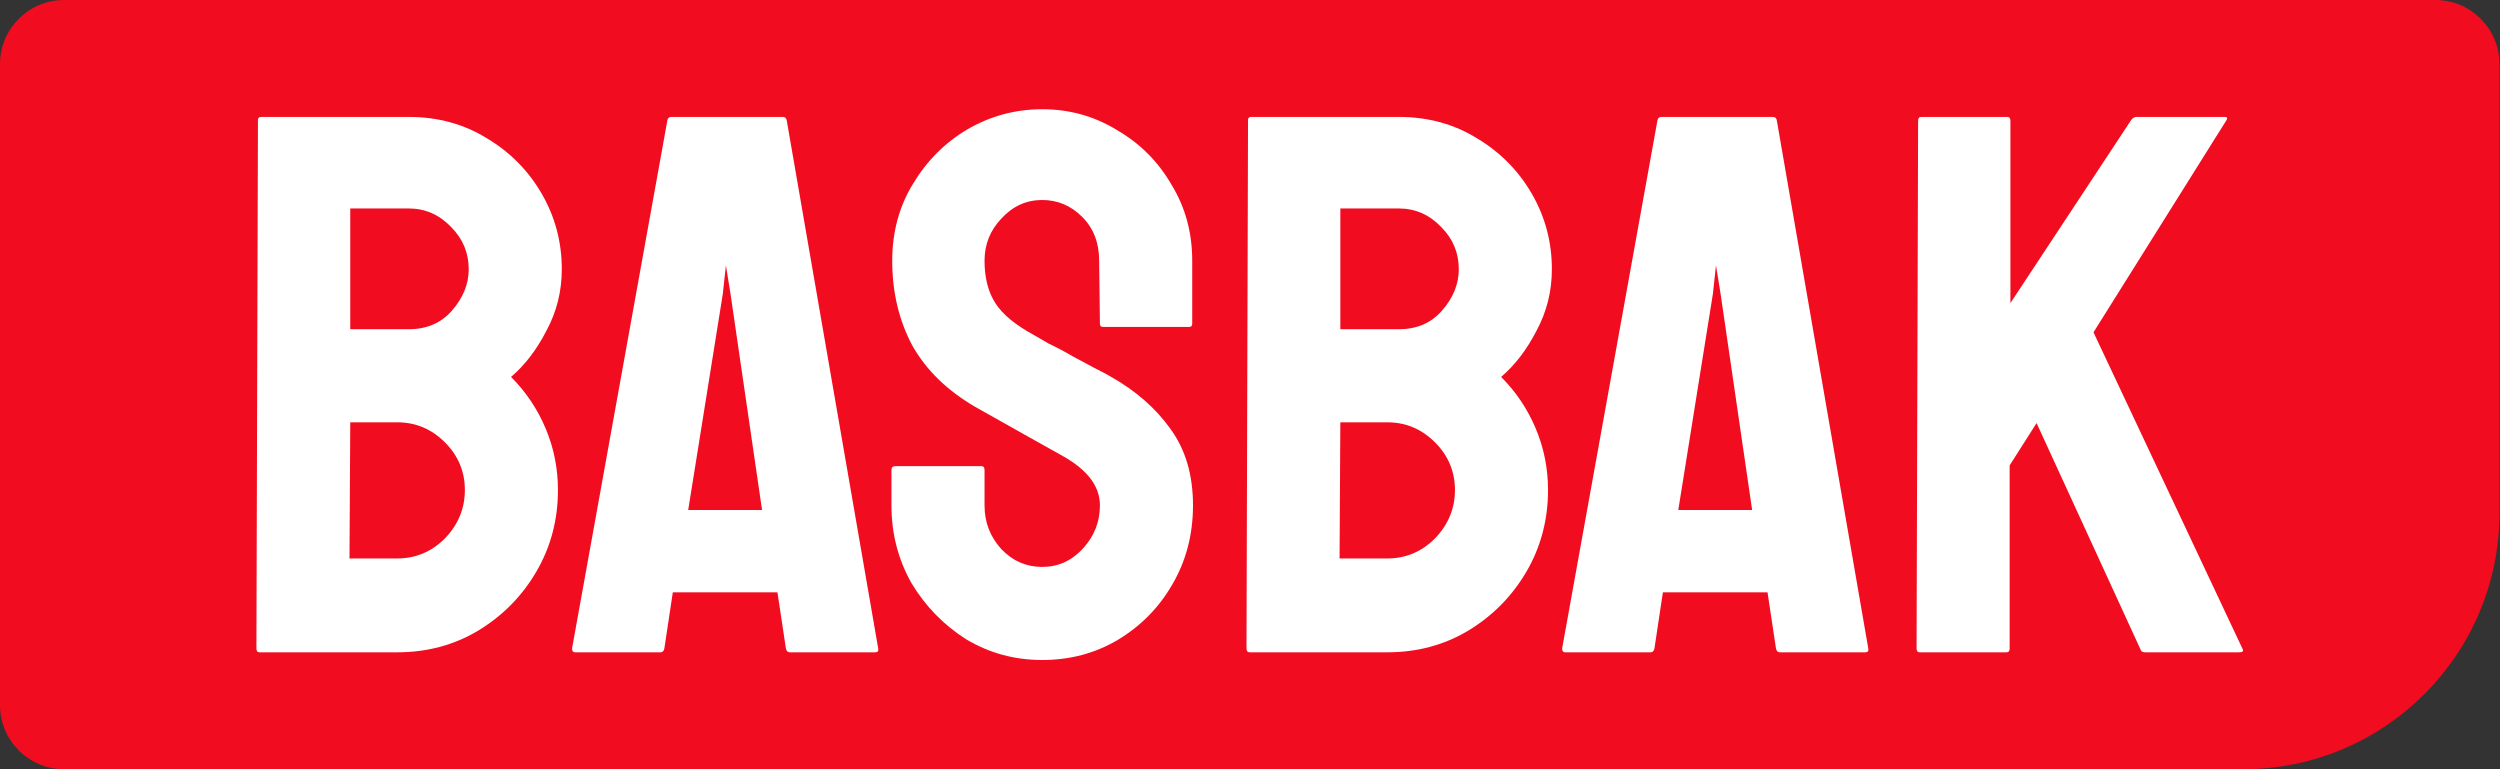 <svg width="156" height="48" viewBox="0 0 156 48" fill="none" xmlns="http://www.w3.org/2000/svg">
<rect x="0" y="0" width="156" height="48" fill="#333333" stroke="none"/>
<path d="M0 4C0 1.791 1.791 0 4 0H151.967C154.176 0 155.967 1.791 155.967 4V32C155.967 40.837 148.804 48 139.967 48H4C1.791 48 0 46.209 0 44V4Z" fill="#F20C1F"/>
<path d="M16.192 40.704C16.064 40.704 16 40.624 16 40.464L16.096 7.488C16.096 7.36 16.16 7.296 16.288 7.296H25.504C27.328 7.296 28.96 7.744 30.4 8.64C31.84 9.504 32.976 10.656 33.808 12.096C34.64 13.536 35.056 15.104 35.056 16.8C35.056 18.176 34.736 19.456 34.096 20.64C33.488 21.824 32.752 22.784 31.888 23.52C32.816 24.448 33.536 25.52 34.048 26.736C34.56 27.952 34.816 29.232 34.816 30.576C34.816 32.432 34.368 34.128 33.472 35.664C32.576 37.2 31.36 38.432 29.824 39.36C28.32 40.256 26.64 40.704 24.784 40.704H16.192ZM21.856 20.544H25.504C26.624 20.544 27.52 20.16 28.192 19.392C28.896 18.592 29.248 17.728 29.248 16.8C29.248 15.776 28.88 14.896 28.144 14.16C27.408 13.392 26.528 13.008 25.504 13.008H21.856V20.544ZM21.808 34.848H24.784C25.936 34.848 26.928 34.432 27.76 33.6C28.592 32.736 29.008 31.728 29.008 30.576C29.008 29.424 28.592 28.432 27.76 27.6C26.928 26.768 25.936 26.352 24.784 26.352H21.856L21.808 34.848Z" fill="white"/>
<path d="M35.696 40.464L41.648 7.488C41.68 7.36 41.76 7.296 41.888 7.296H48.848C48.976 7.296 49.056 7.36 49.088 7.488L54.8 40.464C54.832 40.624 54.768 40.704 54.608 40.704H49.28C49.152 40.704 49.072 40.624 49.04 40.464L48.512 36.96H41.984L41.456 40.464C41.424 40.624 41.344 40.704 41.216 40.704H35.888C35.76 40.704 35.696 40.624 35.696 40.464ZM42.944 31.824H47.552L45.584 18.336L45.296 16.56L45.104 18.336L42.944 31.824Z" fill="white"/>
<path d="M65.035 41.184C63.307 41.184 61.723 40.752 60.283 39.888C58.875 38.992 57.739 37.824 56.875 36.384C56.043 34.912 55.627 33.296 55.627 31.536V29.328C55.627 29.168 55.707 29.088 55.867 29.088H61.243C61.371 29.088 61.435 29.168 61.435 29.328V31.536C61.435 32.592 61.787 33.504 62.491 34.272C63.195 35.008 64.043 35.376 65.035 35.376C66.027 35.376 66.875 34.992 67.579 34.224C68.283 33.456 68.635 32.56 68.635 31.536C68.635 30.352 67.867 29.328 66.331 28.464C65.819 28.176 65.019 27.728 63.931 27.12C62.843 26.512 61.819 25.936 60.859 25.392C59.099 24.368 57.787 23.088 56.923 21.552C56.091 19.984 55.675 18.224 55.675 16.272C55.675 14.48 56.107 12.88 56.971 11.472C57.835 10.032 58.971 8.896 60.379 8.064C61.819 7.232 63.371 6.816 65.035 6.816C66.731 6.816 68.283 7.248 69.691 8.112C71.131 8.944 72.267 10.08 73.099 11.52C73.963 12.928 74.395 14.512 74.395 16.272V20.208C74.395 20.336 74.331 20.4 74.203 20.4H68.827C68.699 20.4 68.635 20.336 68.635 20.208L68.587 16.272C68.587 15.152 68.235 14.24 67.531 13.536C66.827 12.832 65.995 12.48 65.035 12.48C64.043 12.48 63.195 12.864 62.491 13.632C61.787 14.368 61.435 15.248 61.435 16.272C61.435 17.328 61.659 18.208 62.107 18.912C62.555 19.616 63.371 20.288 64.555 20.928C64.715 21.024 65.019 21.2 65.467 21.456C65.947 21.68 66.459 21.952 67.003 22.272C67.547 22.56 68.027 22.816 68.443 23.04C68.891 23.264 69.163 23.408 69.259 23.472C70.859 24.368 72.123 25.472 73.051 26.784C73.979 28.064 74.443 29.648 74.443 31.536C74.443 33.36 74.011 35.008 73.147 36.48C72.315 37.92 71.179 39.072 69.739 39.936C68.331 40.768 66.763 41.184 65.035 41.184Z" fill="white"/>
<path d="M77.973 40.704C77.845 40.704 77.781 40.624 77.781 40.464L77.877 7.488C77.877 7.36 77.941 7.296 78.069 7.296H87.285C89.109 7.296 90.741 7.744 92.181 8.64C93.621 9.504 94.757 10.656 95.589 12.096C96.421 13.536 96.837 15.104 96.837 16.8C96.837 18.176 96.517 19.456 95.877 20.64C95.269 21.824 94.533 22.784 93.669 23.52C94.597 24.448 95.317 25.52 95.829 26.736C96.341 27.952 96.597 29.232 96.597 30.576C96.597 32.432 96.149 34.128 95.253 35.664C94.357 37.2 93.141 38.432 91.605 39.36C90.101 40.256 88.421 40.704 86.565 40.704H77.973ZM83.637 20.544H87.285C88.405 20.544 89.301 20.16 89.973 19.392C90.677 18.592 91.029 17.728 91.029 16.8C91.029 15.776 90.661 14.896 89.925 14.16C89.189 13.392 88.309 13.008 87.285 13.008H83.637V20.544ZM83.589 34.848H86.565C87.717 34.848 88.709 34.432 89.541 33.6C90.373 32.736 90.789 31.728 90.789 30.576C90.789 29.424 90.373 28.432 89.541 27.6C88.709 26.768 87.717 26.352 86.565 26.352H83.637L83.589 34.848Z" fill="white"/>
<path d="M97.477 40.464L103.429 7.488C103.461 7.36 103.541 7.296 103.669 7.296H110.629C110.757 7.296 110.837 7.36 110.869 7.488L116.581 40.464C116.613 40.624 116.549 40.704 116.389 40.704H111.061C110.933 40.704 110.853 40.624 110.821 40.464L110.293 36.96H103.765L103.237 40.464C103.205 40.624 103.125 40.704 102.997 40.704H97.669C97.541 40.704 97.477 40.624 97.477 40.464ZM104.725 31.824H109.333L107.365 18.336L107.077 16.56L106.885 18.336L104.725 31.824Z" fill="white"/>
<path d="M119.786 40.704C119.658 40.704 119.594 40.624 119.594 40.464L119.69 7.536C119.69 7.376 119.754 7.296 119.882 7.296H125.258C125.386 7.296 125.45 7.376 125.45 7.536V18.912L132.986 7.488C133.082 7.36 133.194 7.296 133.322 7.296H138.842C138.97 7.296 139.002 7.36 138.938 7.488L130.634 20.736L139.946 40.512C140.01 40.64 139.93 40.704 139.706 40.704H133.85C133.69 40.704 133.594 40.64 133.562 40.512L127.082 26.4L125.402 29.04V40.464C125.402 40.624 125.338 40.704 125.21 40.704H119.786Z" fill="white"/>
</svg>

